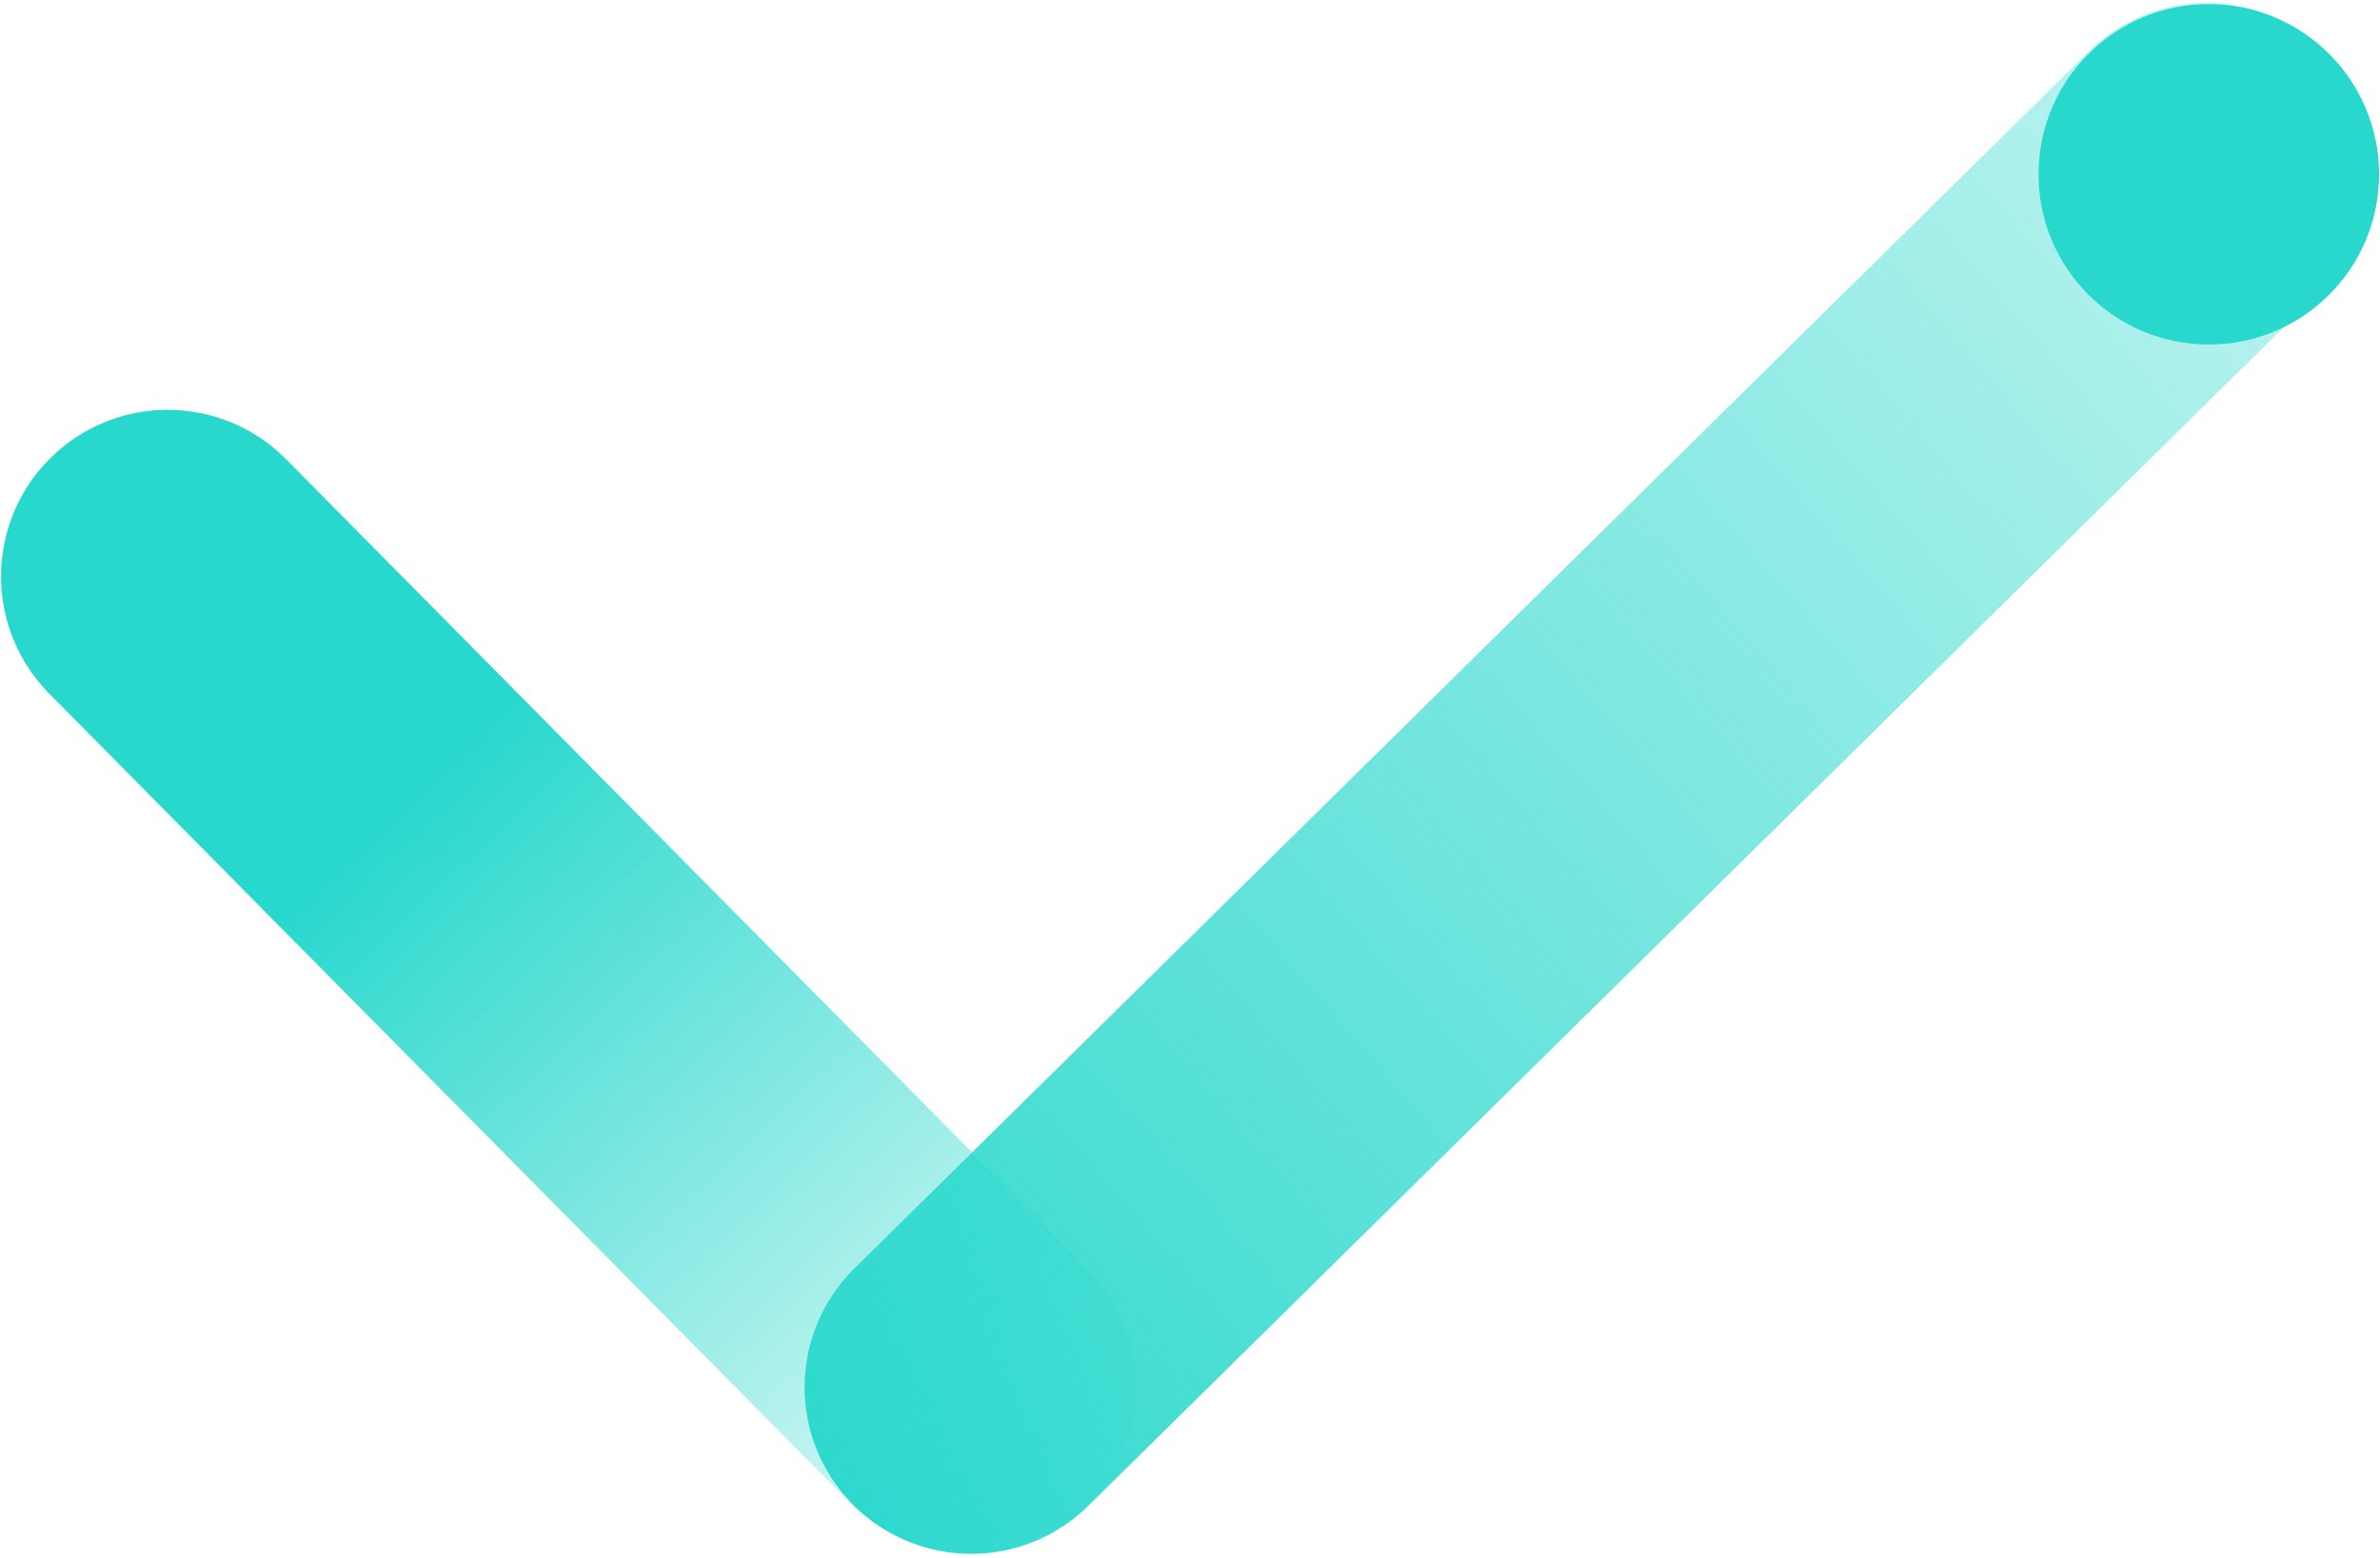 <?xml version="1.0" encoding="UTF-8"?> <svg xmlns="http://www.w3.org/2000/svg" width="582" height="381" viewBox="0 0 582 381" fill="none"><g clip-path="url(#clip0_1430_115)"><path d="M237.5 339.328L539.5 41.496" stroke="url(#paint0_linear_1430_115)" stroke-width="81.5" stroke-linecap="round"></path><path d="M237.016 339.109L41 140.996" stroke="url(#paint1_linear_1430_115)" stroke-width="81.5" stroke-linecap="round"></path><path d="M540.138 84.275C563.134 84.275 581.776 65.634 581.776 42.638C581.776 19.642 563.134 1 540.138 1C517.142 1 498.5 19.642 498.5 42.638C498.5 65.634 517.142 84.275 540.138 84.275Z" fill="#29D8CD"></path></g><defs><linearGradient id="paint0_linear_1430_115" x1="178.324" y1="372.199" x2="582.5" y2="23.996" gradientUnits="userSpaceOnUse"><stop stop-color="#29D8CD"></stop><stop offset="1" stop-color="#29D8CD" stop-opacity="0.28"></stop></linearGradient><linearGradient id="paint1_linear_1430_115" x1="296.207" y1="372.199" x2="114.982" y2="182.18" gradientUnits="userSpaceOnUse"><stop stop-color="#29D8CD" stop-opacity="0.01"></stop><stop offset="1" stop-color="#29D8CD"></stop></linearGradient><clipPath id="clip0_1430_115"><rect width="582" height="381" fill="white"></rect></clipPath></defs></svg> 